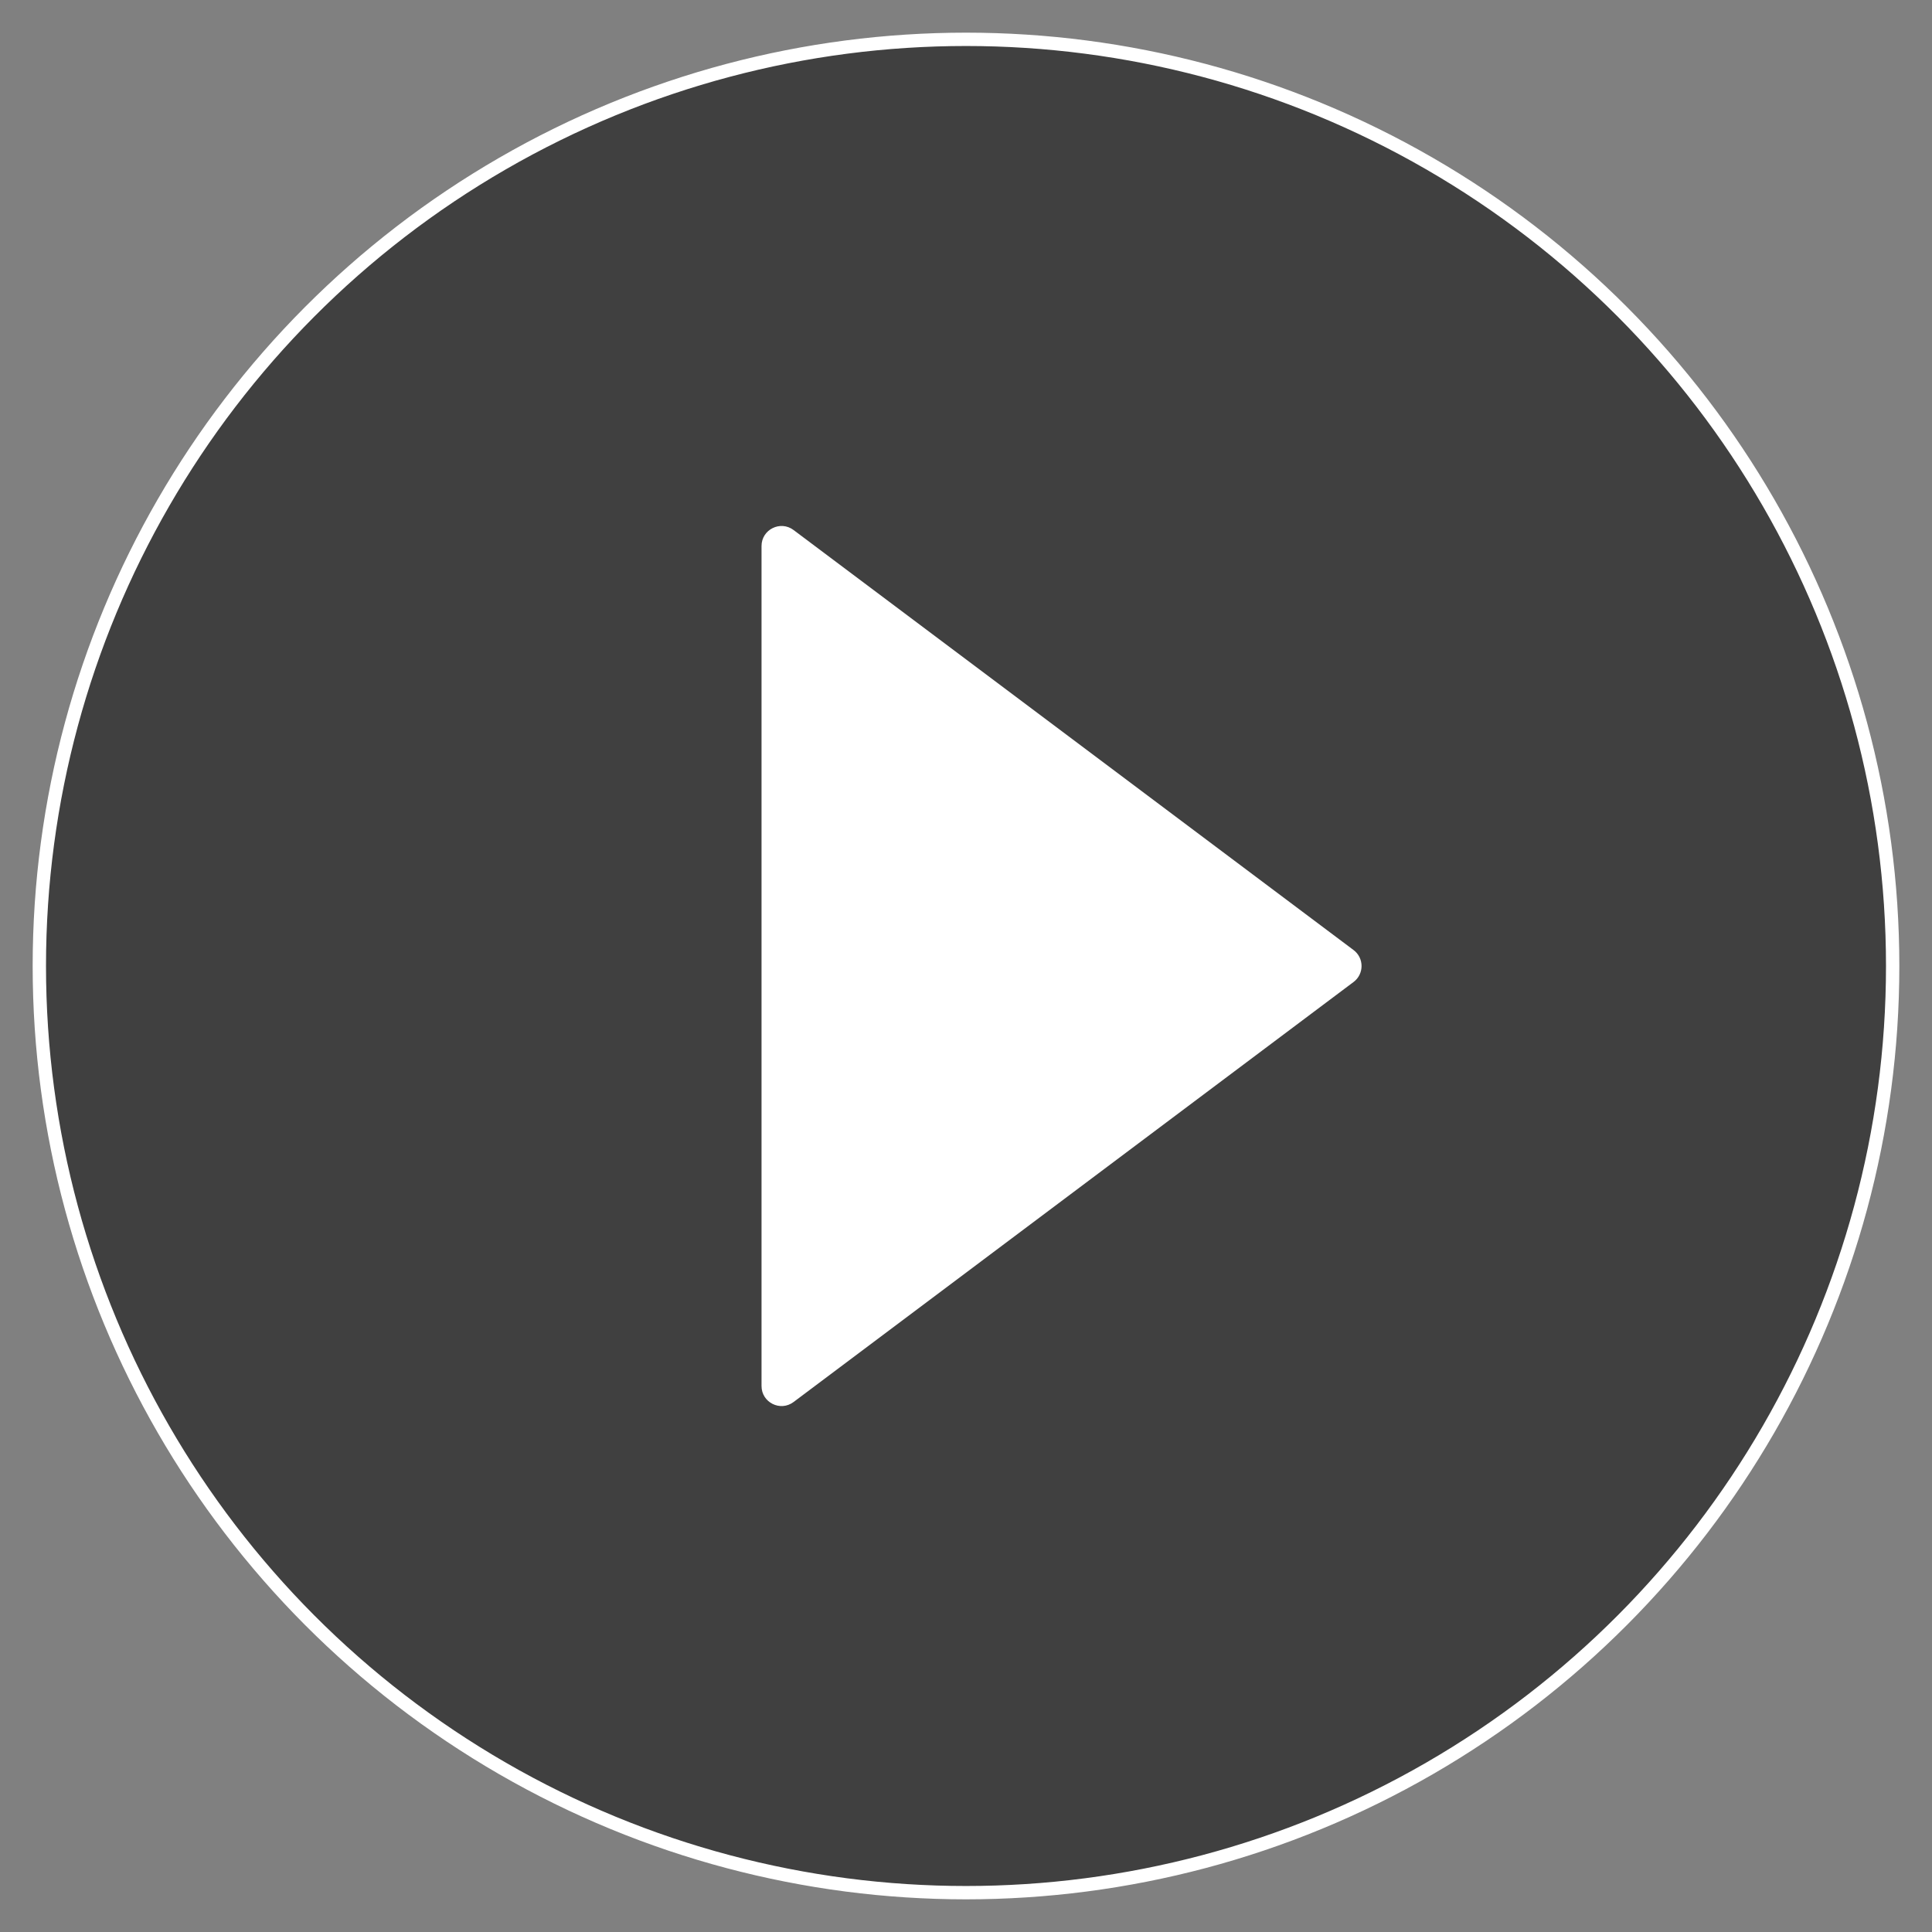 <svg xmlns="http://www.w3.org/2000/svg" width="42" height="42" viewBox="0 0 42 42" fill="none">
  <rect x="0" y="0" width="42" height="42" fill="#808080" stroke="none"/>
  <circle cx="21" cy="21" r="20.145" fill="black" fill-opacity="0.5" stroke="white" stroke-width="0.29"/>
  <path fill-rule="evenodd" clip-rule="evenodd" d="M29.425 20.653C29.657 20.827 29.657 21.174 29.425 21.348L17.251 30.479C16.964 30.694 16.555 30.489 16.555 30.131L16.555 11.87C16.555 11.512 16.964 11.307 17.251 11.522L29.425 20.653Z" fill="white"/>
</svg>